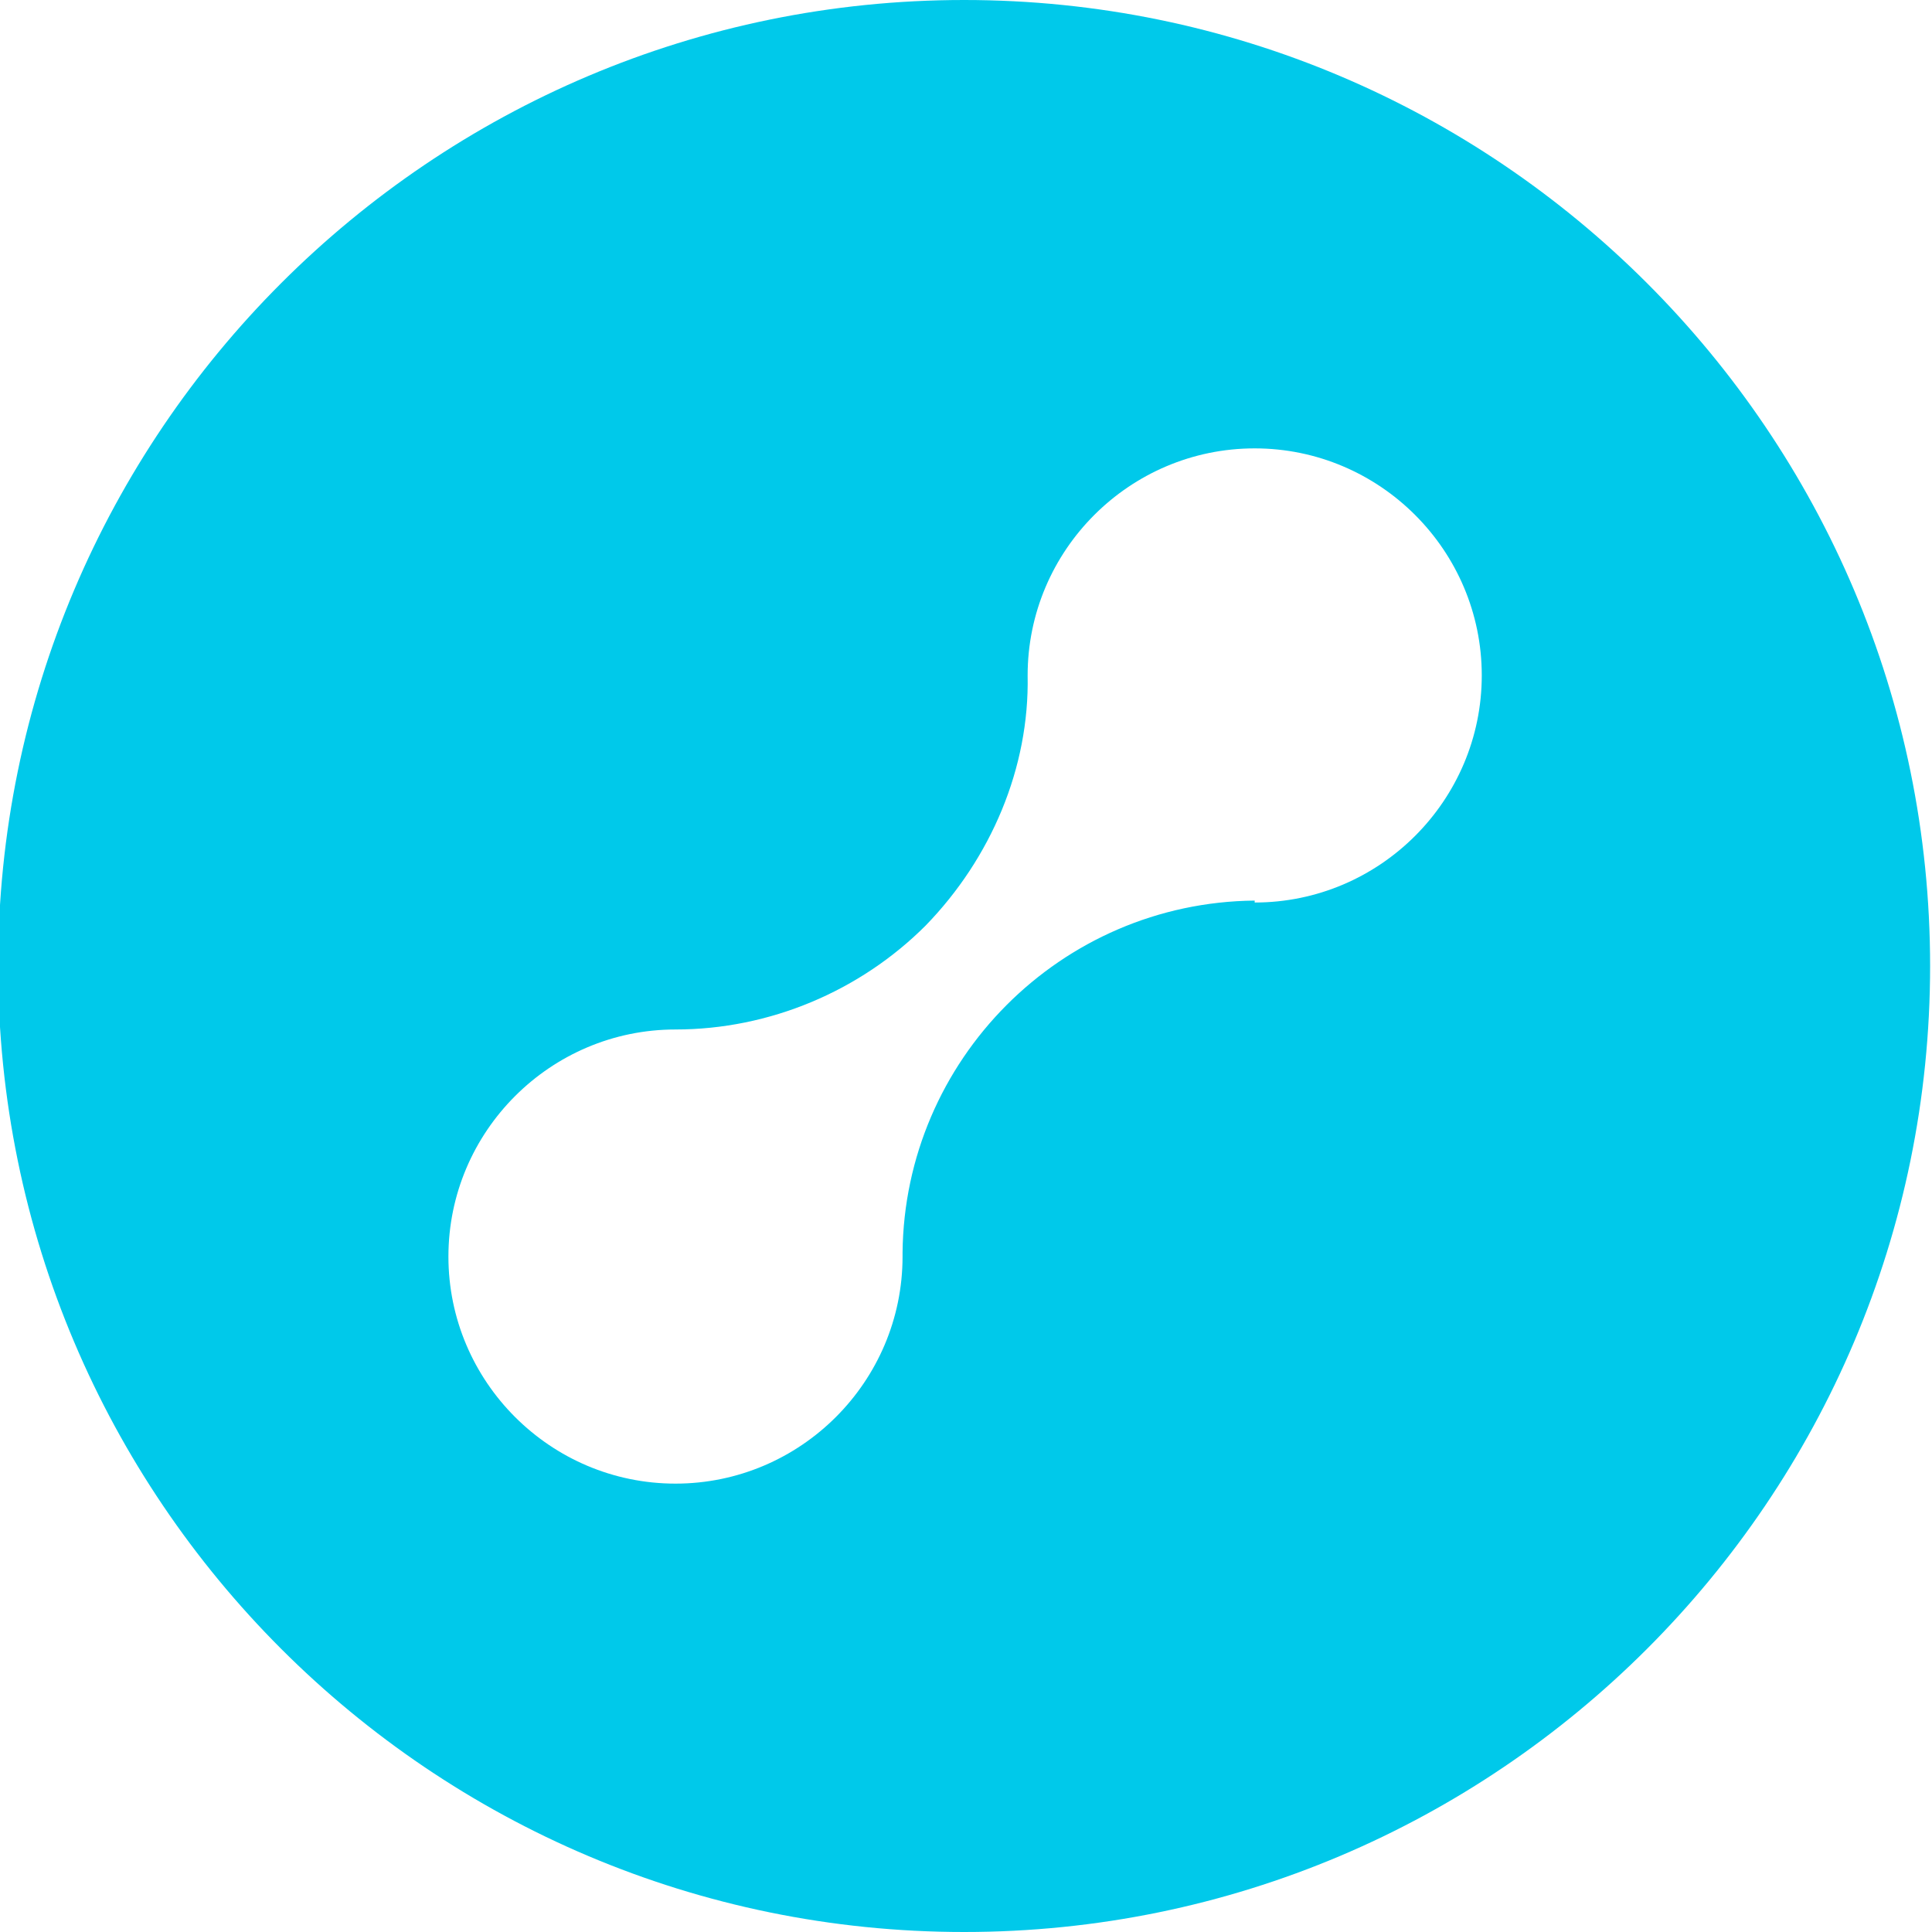 <?xml version="1.0" encoding="UTF-8"?>
<svg xmlns="http://www.w3.org/2000/svg" version="1.2" viewBox="0 0 500 500" width="500" height="500">
  <title>Lunit-Favicon</title>
  <style>
		.s0 { fill: #00c9ea } 
	</style>
  <path class="s0" d="m249.51 0c-137.95 0-250 112.05-250 250 0 137.95 112.05 250 250 250 137.95 0 250-112.05 250-250 0-137.95-112.05-250-250-250zm75.2 233.07c-50.3 0.5-90.64 41.33-91.13 91.13v1c0 32.37-26.4 58.76-58.77 58.76-32.37 0-58.76-26.39-58.76-58.76 0-32.37 26.39-58.77 58.76-58.77 24.4 0 47.81-9.96 64.74-26.89 16.93-17.43 26.89-40.83 26.4-64.74 0-32.37 26.39-58.76 58.76-58.76 32.37 0 58.77 26.39 58.77 58.76 0 32.37-26.4 58.77-58.77 58.77z"></path>
</svg>
